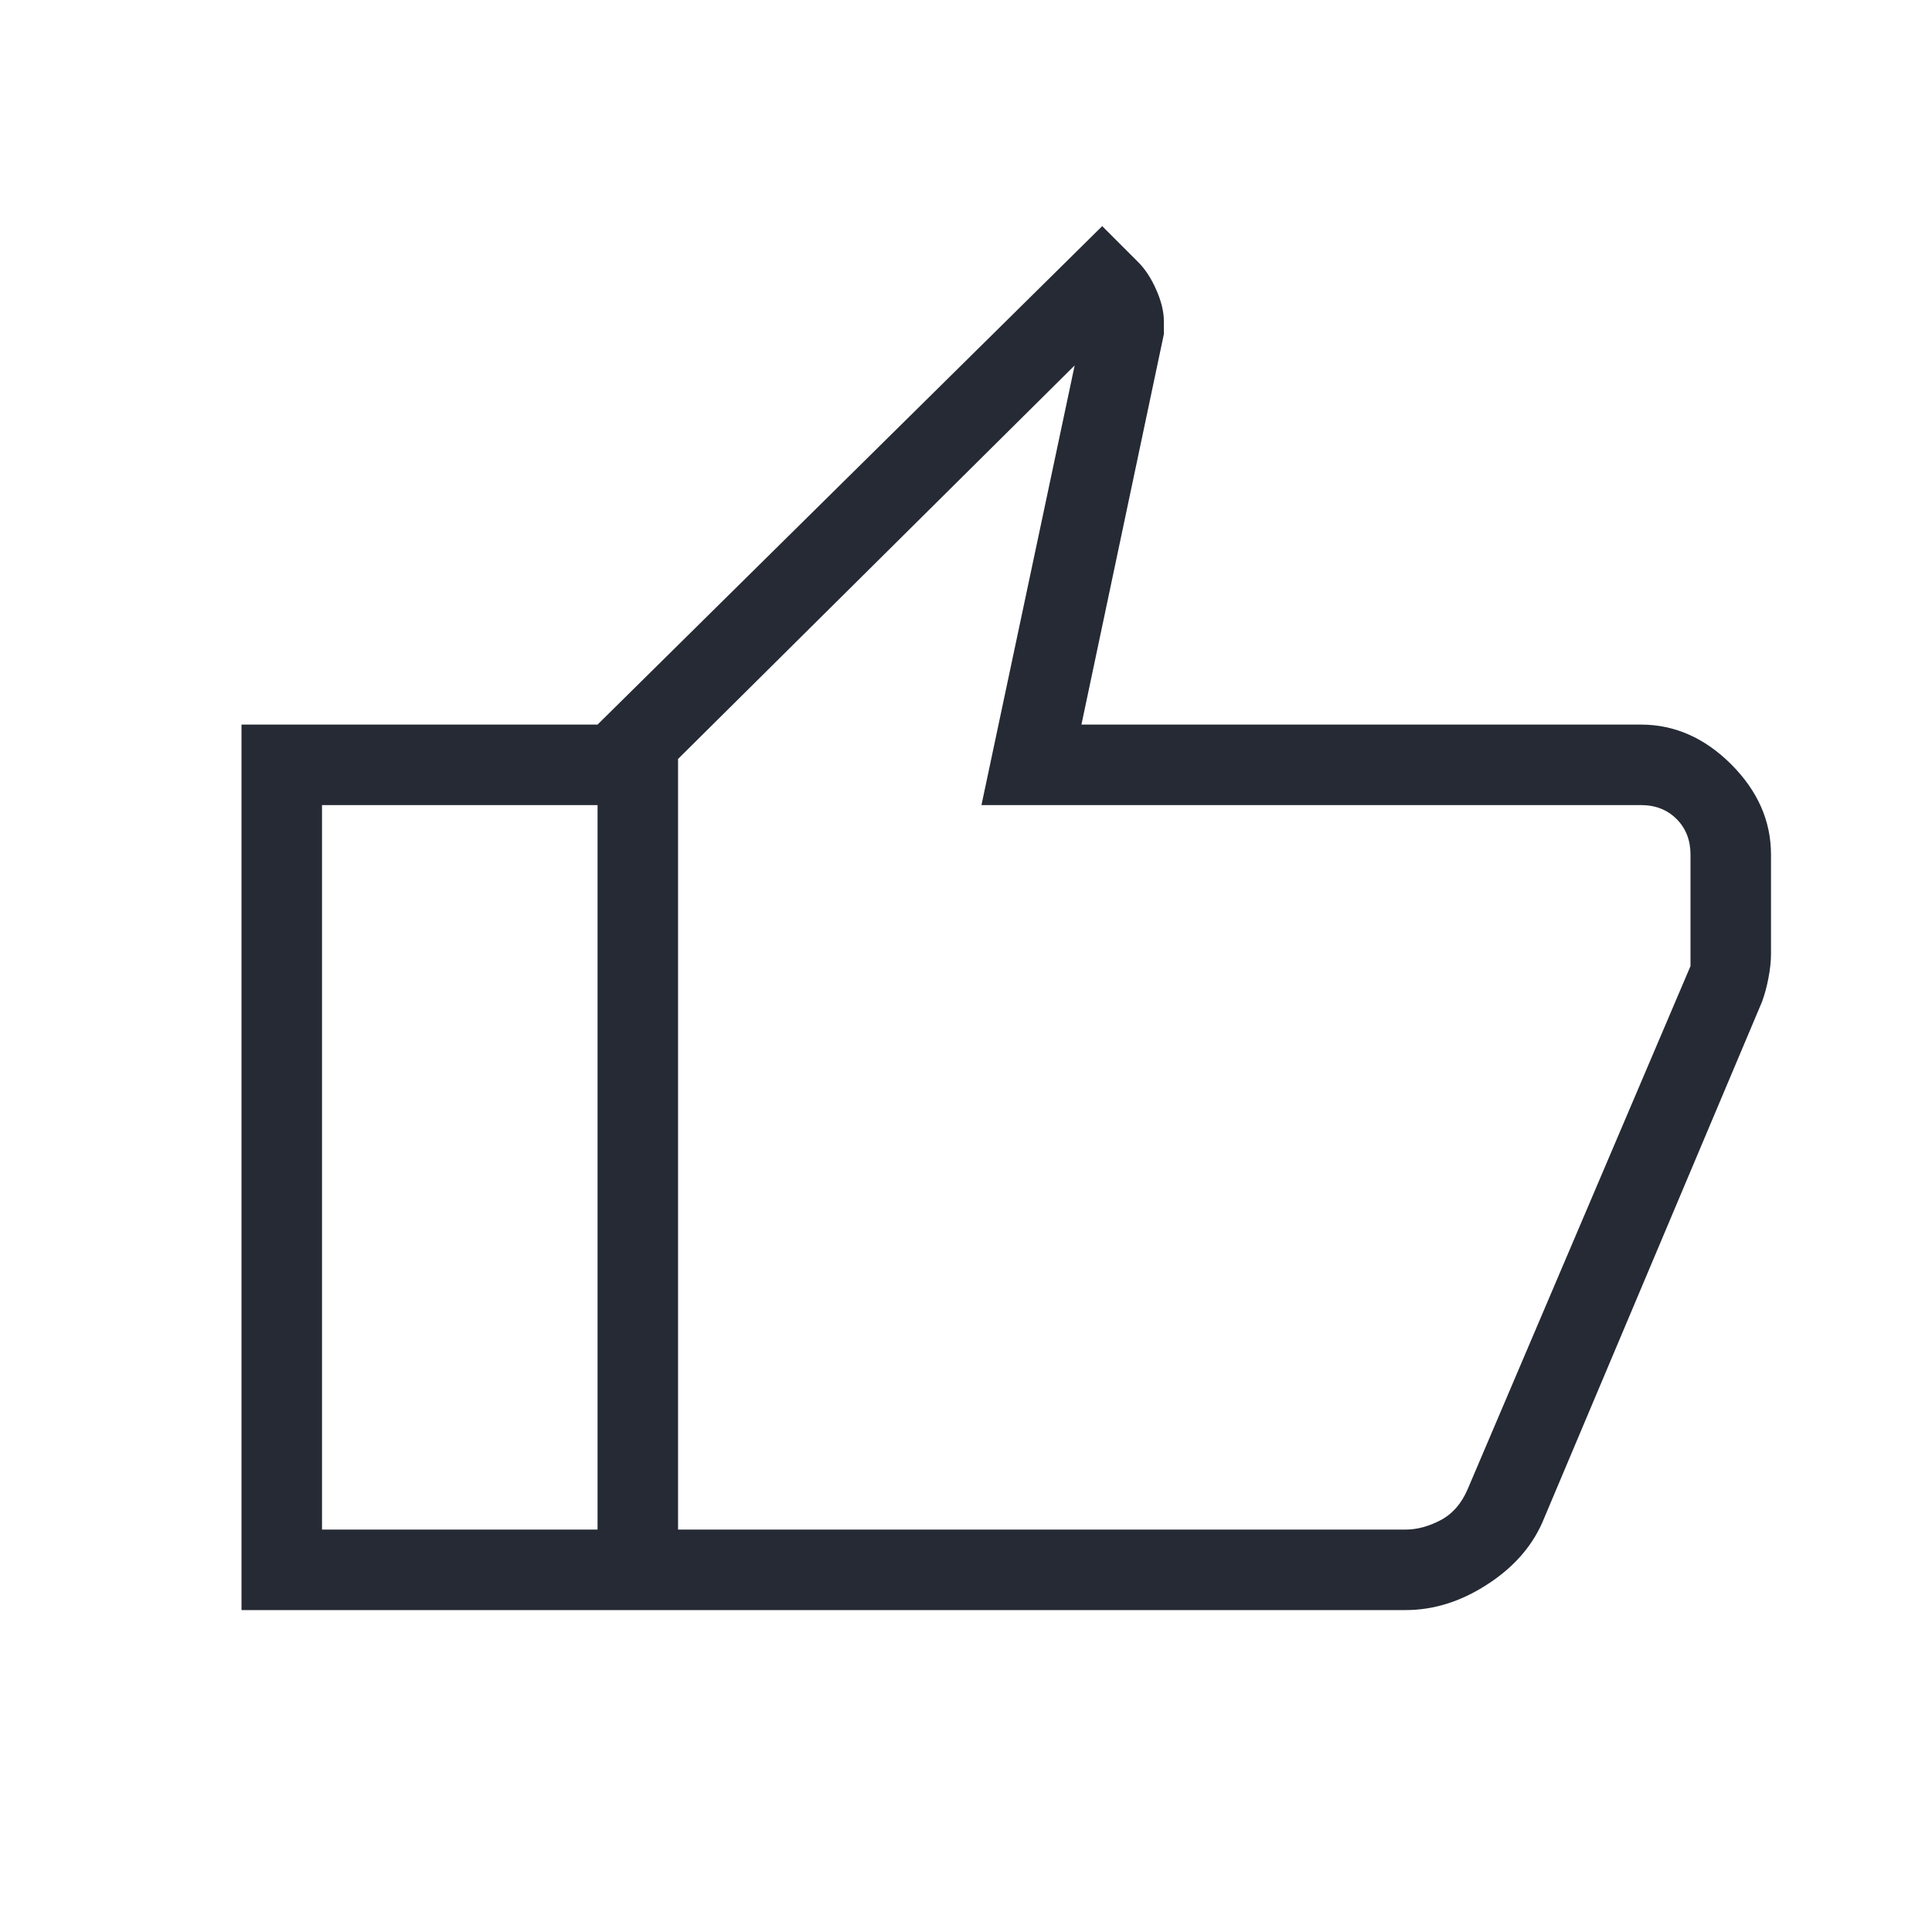 <?xml version="1.0" encoding="UTF-8"?>
<svg xmlns="http://www.w3.org/2000/svg" width="24" height="24" viewBox="0 0 24 24" fill="none">
  <mask id="mask0_450_120159" style="mask-type:alpha" maskUnits="userSpaceOnUse" x="0" y="0" width="24" height="24">
    <rect width="24" height="24" fill="#D9D9D9"></rect>
  </mask>
  <g mask="url(#mask0_450_120159)">
    <path d="M17.462 20.001H7.423V9.001L13.692 2.809L14.134 3.251C14.226 3.342 14.302 3.459 14.364 3.601C14.427 3.743 14.458 3.874 14.458 3.993V4.151L13.434 9.001H20.384C20.802 9.001 21.176 9.166 21.506 9.495C21.835 9.825 22 10.198 22 10.616V11.847C22 11.938 21.99 12.037 21.969 12.145C21.949 12.253 21.922 12.352 21.889 12.443L19.158 18.916C19.021 19.224 18.79 19.482 18.465 19.689C18.141 19.897 17.806 20.001 17.462 20.001ZM8.423 19.001H17.462C17.602 19.001 17.747 18.962 17.894 18.885C18.042 18.808 18.154 18.68 18.231 18.501L21 12.001V10.616C21 10.437 20.942 10.289 20.827 10.174C20.712 10.059 20.564 10.001 20.384 10.001H12.192L13.35 4.539L8.423 9.428V19.001ZM7.423 9.001V10.001H4V19.001H7.423V20.001H3V9.001H7.423Z" fill="#252A34"></path>
  </g>
</svg>
